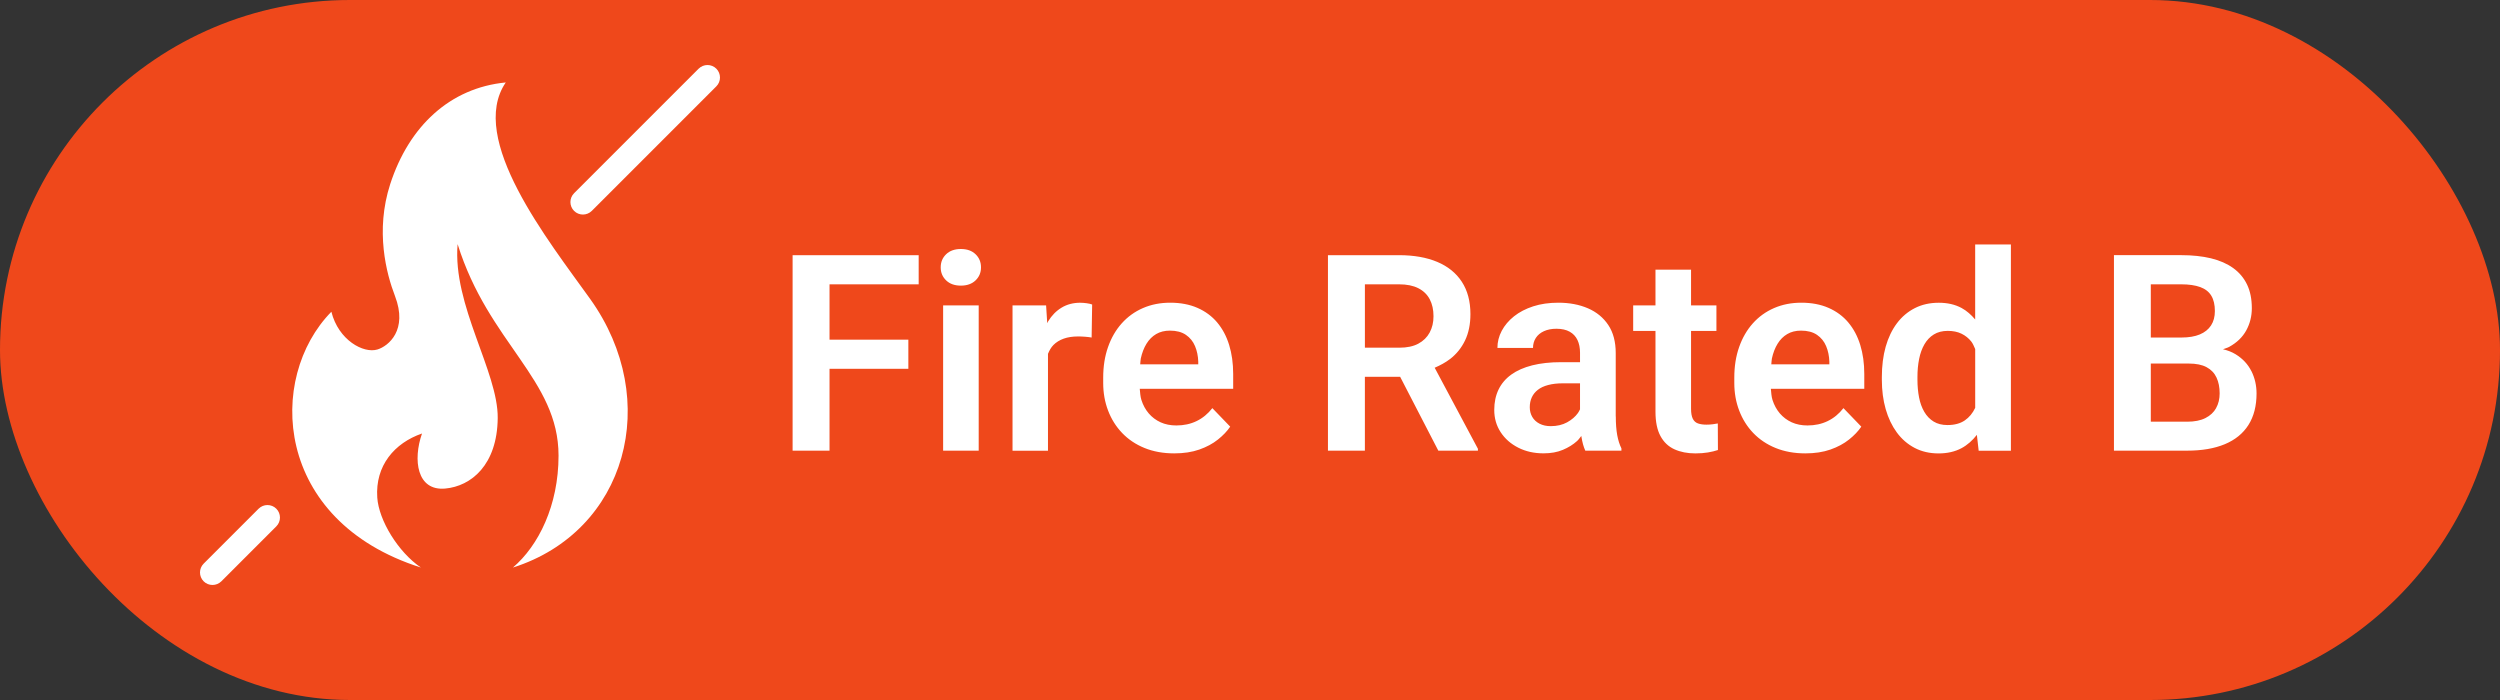 <?xml version="1.0" encoding="utf-8"?>
<svg xmlns="http://www.w3.org/2000/svg" version="1.1" viewBox="0 0 100 28">
  <rect x="0" y="0" width="100" height="28" fill="#333333" stroke="none"/>
  <defs>
    <style>
      .cls-1 {
        fill: #fff;
      }

      .cls-2 {
        fill: #ef481b;
      }
    </style>
  </defs>
  
  <g>
    <g id="Layer_1">
      <rect class="cls-2" x="0" y="0" width="100" height="28" rx="14" ry="14"/>
      <path class="cls-1" d="M38.434,9.96c-.247,0-.443.07-.588.209-.146.14-.218.315-.218.526,0,.208.072.381.218.521.145.14.341.209.588.209s.443-.07.588-.209c.146-.14.218-.313.218-.521,0-.211-.072-.387-.218-.526-.145-.14-.341-.209-.588-.209ZM37.725,18.028h1.423v-5.812h-1.423v5.812ZM32.794,10.208h-1.09v7.82h1.477v-3.276h3.153v-1.166h-3.153v-2.213h3.566v-1.166h-3.953ZM27.945,2.747l-4.982,4.982c-.195.195-.195.512,0,.707.098.098.226.146.354.146s.256-.049.354-.146l4.982-4.982c.195-.195.195-.512,0-.707s-.512-.195-.707,0ZM10.344,20.348l-2.198,2.198c-.195.195-.195.512,0,.707.098.098.226.146.354.146s.256-.049.354-.146l2.198-2.198c.195-.195.195-.512,0-.707s-.512-.195-.707,0ZM43.214,12.109c-.283,0-.533.065-.749.196-.217.13-.397.314-.54.55-.013.022-.023.049-.036.072l-.045-.711h-1.343v5.812h1.418v-3.874c.056-.134.122-.257.217-.353.109-.111.247-.196.411-.255.165-.059.356-.088.575-.088.086,0,.178.003.277.011.098.007.187.018.266.032l.021-1.321c-.054-.021-.126-.039-.218-.051-.091-.012-.176-.019-.255-.019ZM20.231,3.298c-2.235.216-3.872,1.754-4.622,4.065-.608,1.875-.152,3.588.189,4.474.526,1.366-.26,2.007-.699,2.142-.555.171-1.559-.37-1.844-1.509-2.596,2.645-2.322,8.358,3.58,10.231-.912-.621-1.682-1.889-1.744-2.797-.087-1.279.689-2.184,1.79-2.564-.37,1.054-.209,2.307.93,2.202,1.034-.095,2.079-.94,2.098-2.819.019-1.849-1.813-4.519-1.604-6.958,1.234,3.958,4.037,5.411,4.037,8.46,0,1.988-.798,3.6-1.825,4.477,4.549-1.446,5.989-6.693,3.09-10.744-1.671-2.335-4.916-6.405-3.376-8.66ZM90.056,14.848c-.136-.276-.346-.501-.631-.677-.146-.09-.316-.156-.506-.201.082-.032.175-.055.248-.095.307-.168.534-.388.683-.658.148-.271.223-.567.223-.889,0-.365-.063-.68-.19-.945-.127-.265-.312-.485-.556-.661s-.54-.305-.889-.39c-.349-.084-.746-.126-1.189-.126h-2.691v7.82h2.933c.587,0,1.087-.086,1.501-.258.413-.172.729-.428.945-.768.216-.34.325-.761.325-1.262,0-.319-.068-.616-.204-.892ZM86.033,11.373h1.214c.308,0,.562.037.763.11.201.074.348.189.443.347.095.158.142.362.142.612,0,.226-.051.417-.153.575-.103.158-.252.277-.449.36s-.442.124-.736.124h-1.225v-2.127ZM88.646,16.323c-.095.17-.238.303-.43.4-.192.097-.435.145-.728.145h-1.456v-2.326h1.52c.293,0,.531.048.711.145.181.097.313.234.397.414.084.179.126.39.126.634,0,.222-.047.418-.142.588ZM64.629,16.658v-2.535c0-.451-.099-.825-.298-1.123-.198-.297-.471-.52-.816-.669-.345-.148-.738-.223-1.179-.223-.373,0-.708.048-1.007.145-.299.097-.555.23-.769.4-.213.17-.376.364-.491.58-.115.217-.172.445-.172.685h1.423c0-.15.038-.284.113-.4.075-.117.184-.207.325-.271.141-.064.307-.097.497-.097.215,0,.392.04.532.118s.244.19.312.333.102.313.102.51v.376h-.757c-.433,0-.817.042-1.152.126-.334.084-.615.208-.84.37-.226.163-.396.363-.51.599s-.172.508-.172.816c0,.333.086.63.258.892s.406.467.704.618.634.226,1.01.226c.293,0,.551-.046.773-.14s.412-.211.569-.354c.069-.063.112-.136.17-.203.001.009,0,.018.002.028.036.228.088.415.156.562h1.445v-.091c-.075-.15-.131-.329-.169-.535-.037-.206-.056-.454-.056-.744ZM63.2,16.374c-.024.048-.046.095-.081.145-.104.147-.249.271-.435.374-.186.102-.405.153-.655.153-.172,0-.321-.033-.449-.099-.127-.066-.224-.157-.29-.271-.066-.115-.099-.244-.099-.387,0-.147.027-.278.081-.395.054-.117.134-.217.242-.301.107-.084.245-.149.414-.193.168-.045.363-.067.585-.067h.688v1.042ZM68.512,16.97c-.079.011-.165.016-.258.016-.129,0-.24-.016-.333-.048s-.163-.095-.209-.188-.07-.226-.07-.397v-3.115h1.015v-1.021h-1.015v-1.429h-1.423v1.429h-.892v1.021h.892v3.228c0,.405.066.729.199.975.132.245.319.422.559.531.24.109.519.164.838.164.186,0,.354-.013.502-.038.149-.025.282-.057.4-.097l-.005-1.063c-.054.011-.12.021-.199.032ZM79.007,12.779c-.16-.188-.337-.348-.545-.46-.26-.14-.563-.209-.911-.209-.358,0-.678.072-.958.215-.281.143-.521.346-.717.607s-.346.574-.449.937c-.102.364-.153.768-.153,1.211v.113c0,.422.051.813.153,1.171.103.358.251.669.446.935.195.265.433.471.714.618.281.147.599.22.954.22.351,0,.657-.07.918-.209.238-.127.441-.31.616-.534l.072.636h1.289v-8.25h-1.429v3.001ZM79.007,16.315c-.1.212-.238.38-.416.502-.181.123-.411.185-.69.185-.218,0-.404-.046-.556-.14-.152-.093-.277-.223-.374-.389-.097-.167-.167-.359-.209-.578s-.064-.453-.064-.704v-.113c0-.258.022-.498.067-.72.044-.222.115-.417.212-.585s.222-.3.376-.395c.154-.095.34-.143.559-.143.211,0,.394.038.548.113s.284.179.39.312c.068.085.11.197.158.303v2.351ZM57.998,14.365c.26-.201.461-.449.604-.747s.215-.648.215-1.053c0-.512-.115-.943-.344-1.294s-.557-.616-.983-.795-.937-.269-1.531-.269h-2.841v7.82h1.477v-2.954h1.411l1.527,2.954h1.584v-.075l-1.73-3.242c.222-.097.431-.208.61-.346ZM57.187,13.301c-.103.19-.253.338-.454.446s-.453.161-.757.161h-1.38v-2.535h1.364c.312,0,.569.052.773.156s.356.251.457.443c.1.191.15.418.15.679,0,.244-.051.46-.153.65ZM48.688,12.898c-.211-.25-.475-.445-.79-.583-.315-.138-.679-.207-1.09-.207-.397,0-.761.072-1.09.215s-.612.347-.849.612-.419.581-.548.948c-.129.367-.193.774-.193,1.222v.215c0,.394.065.762.196,1.104.13.342.318.641.563.897.246.256.543.456.895.599s.747.215,1.187.215c.379,0,.714-.051,1.004-.153.29-.102.538-.235.744-.4.206-.165.37-.336.491-.516l-.714-.741c-.179.229-.389.402-.631.518-.241.117-.511.175-.808.175-.236,0-.447-.042-.631-.126-.184-.084-.342-.203-.473-.354-.13-.152-.229-.333-.295-.54-.044-.137-.051-.293-.066-.446h3.737v-.596c0-.422-.054-.809-.161-1.157-.107-.35-.267-.649-.478-.9ZM47.93,14.574h-2.322c.011-.074.008-.162.023-.231.05-.229.126-.427.229-.594.102-.166.23-.295.387-.387.155-.091.339-.137.55-.137.261,0,.475.057.639.169.165.113.287.264.365.451.079.188.122.395.129.621v.107ZM73.932,12.898c-.211-.25-.475-.445-.79-.583-.315-.138-.679-.207-1.09-.207-.397,0-.761.072-1.09.215s-.612.347-.849.612-.419.581-.548.948c-.129.367-.193.774-.193,1.222v.215c0,.394.065.762.196,1.104.13.342.318.641.563.897.246.256.543.456.895.599s.747.215,1.187.215c.379,0,.714-.051,1.004-.153.29-.102.538-.235.744-.4.206-.165.37-.336.491-.516l-.714-.741c-.179.229-.389.402-.631.518-.241.117-.511.175-.808.175-.236,0-.447-.042-.631-.126-.184-.084-.342-.203-.473-.354-.13-.152-.229-.333-.295-.54-.044-.137-.051-.293-.066-.446h3.737v-.596c0-.422-.054-.809-.161-1.157-.107-.35-.267-.649-.478-.9ZM73.174,14.574h-2.322c.011-.074.008-.162.023-.231.05-.229.126-.427.229-.594.102-.166.23-.295.387-.387.155-.091.339-.137.55-.137.261,0,.475.057.639.169.165.113.287.264.365.451.079.188.122.395.129.621v.107Z"/>
    </g>
  </g>
</svg>